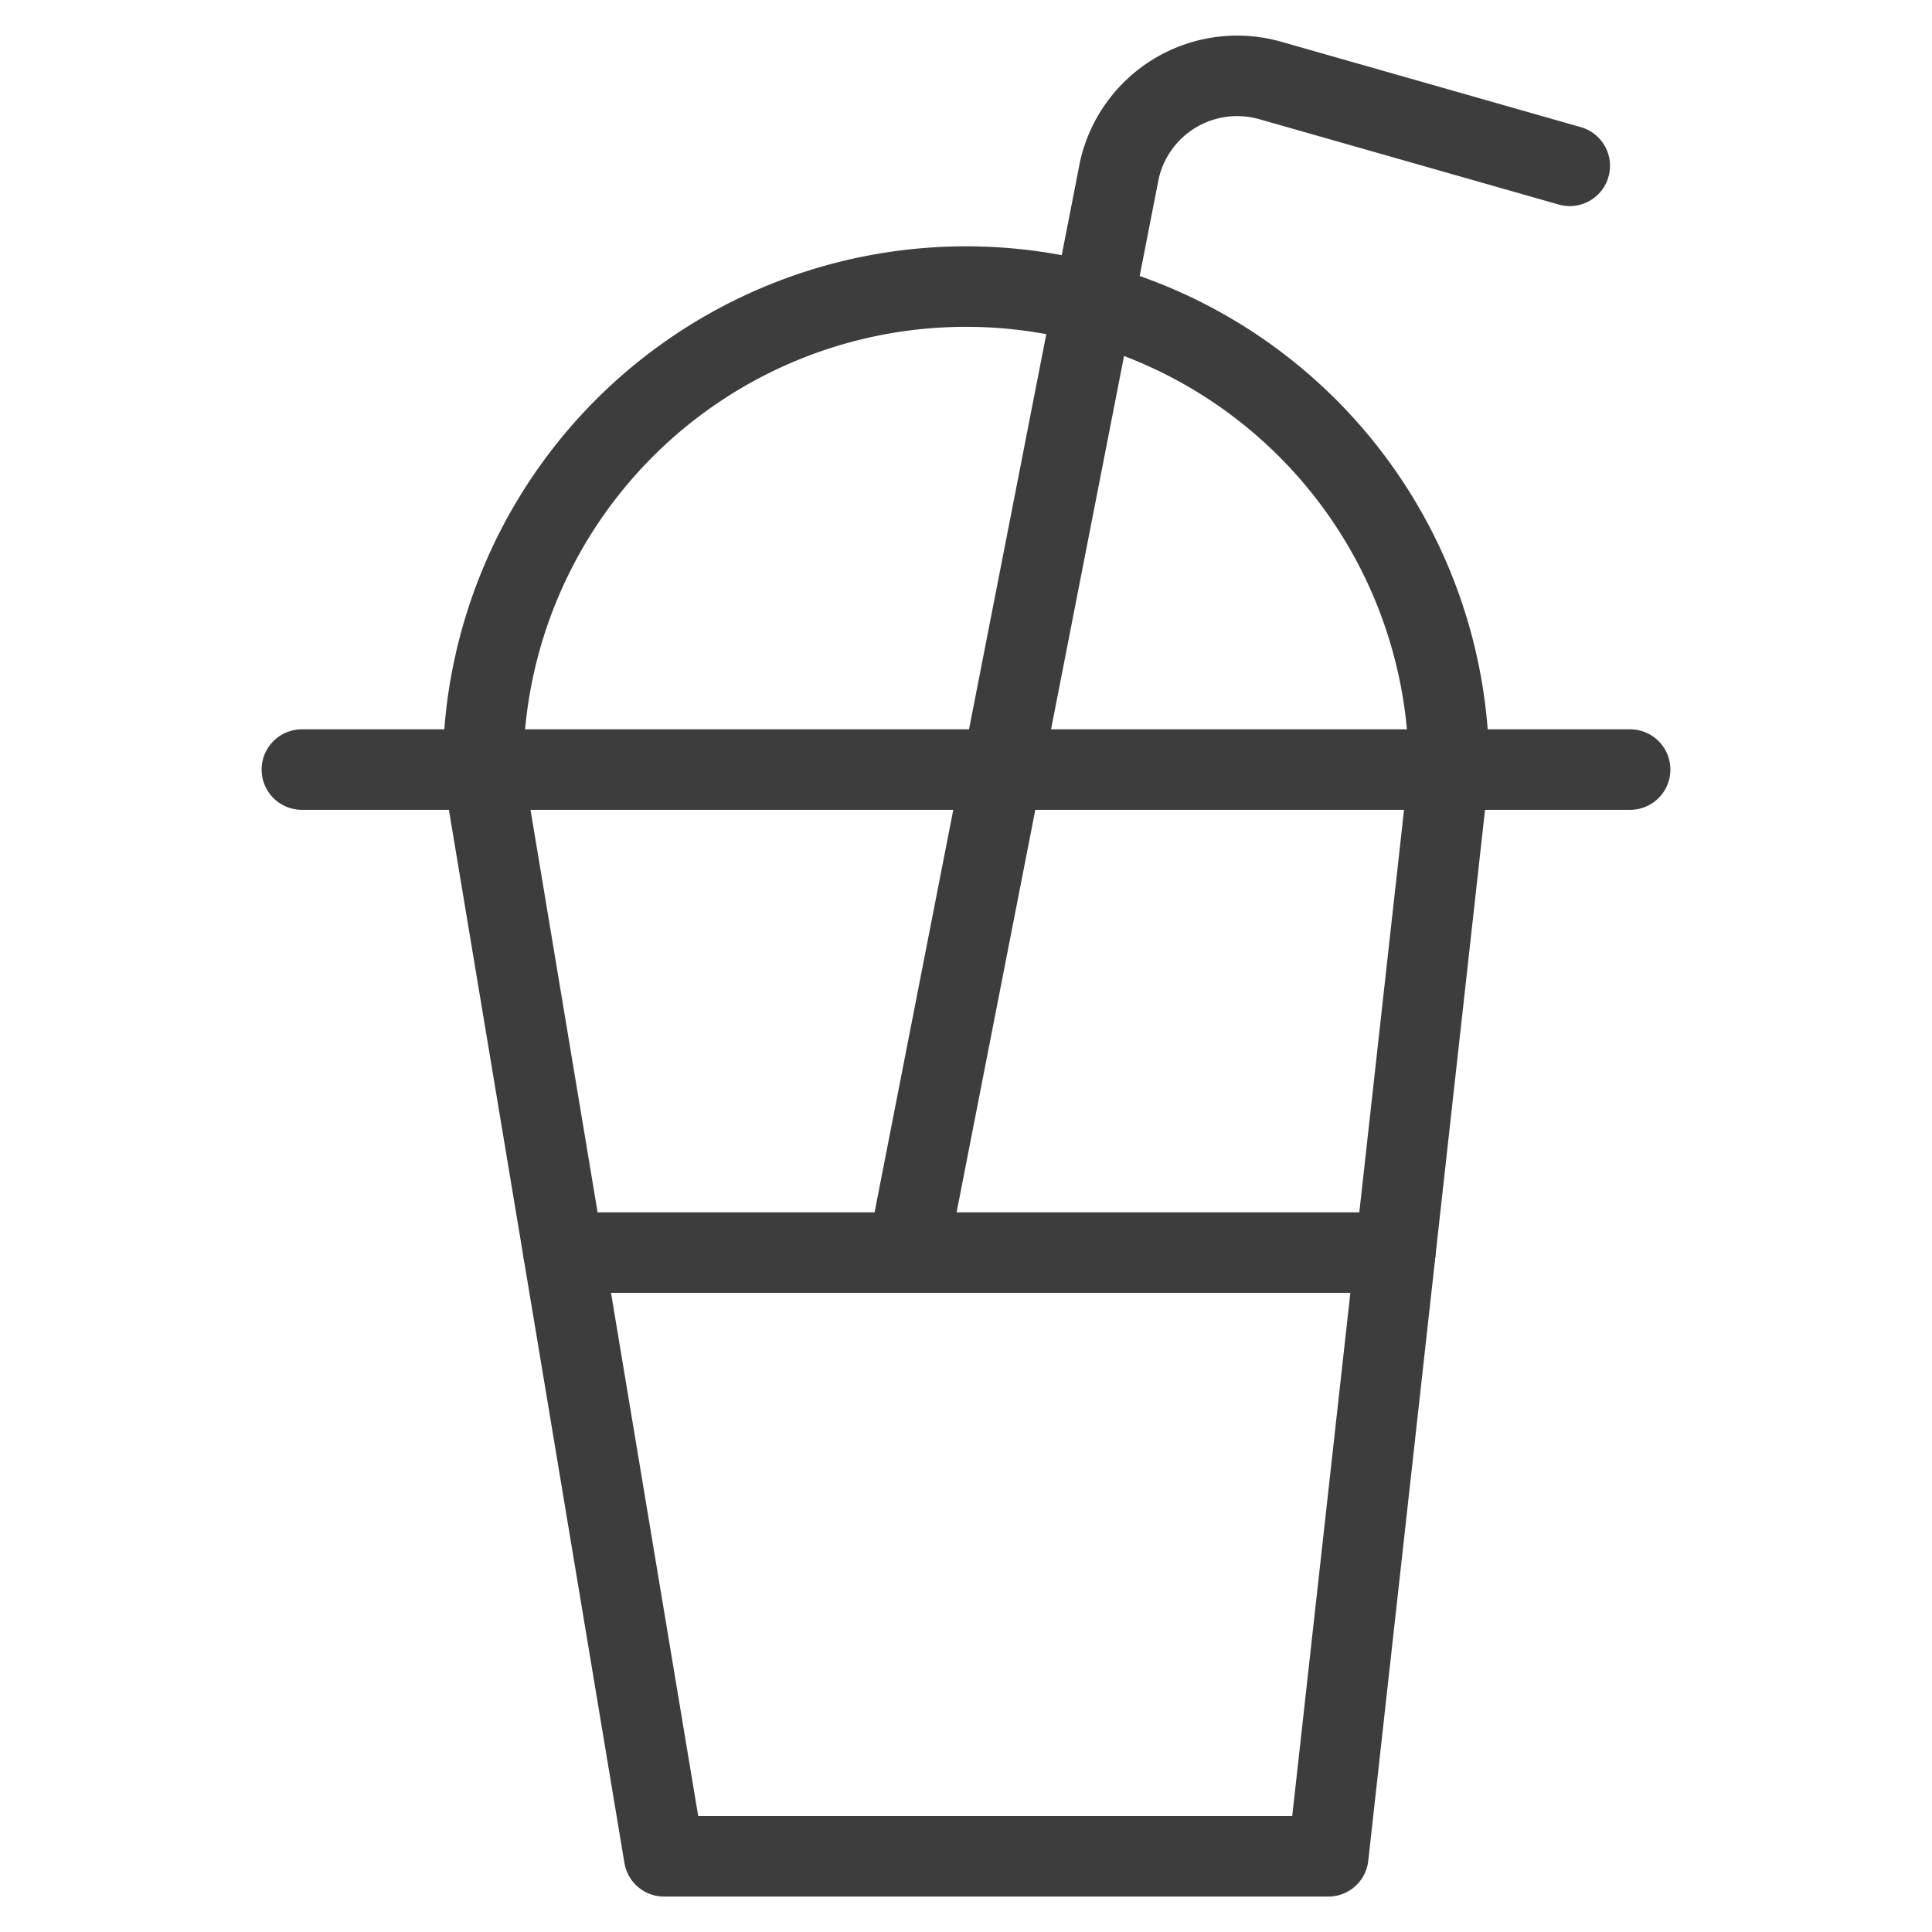 <svg xmlns="http://www.w3.org/2000/svg" fill="none" viewBox="0 0 48 48"><path stroke="#3D3D3D" stroke-linecap="round" stroke-linejoin="round" stroke-width="2" d="M36 19.12H12l4.5 27H33l3-27zM7.5 19.12h33M36 19.12a12 12 0 0 0-24 0"/><path stroke="#3D3D3D" stroke-linecap="round" stroke-linejoin="round" stroke-width="2" d="M22.552 31.12L27.81 4.23A3 3 0 0 1 31.562 2L39 4.12M14 31.12h20.666"/></svg>